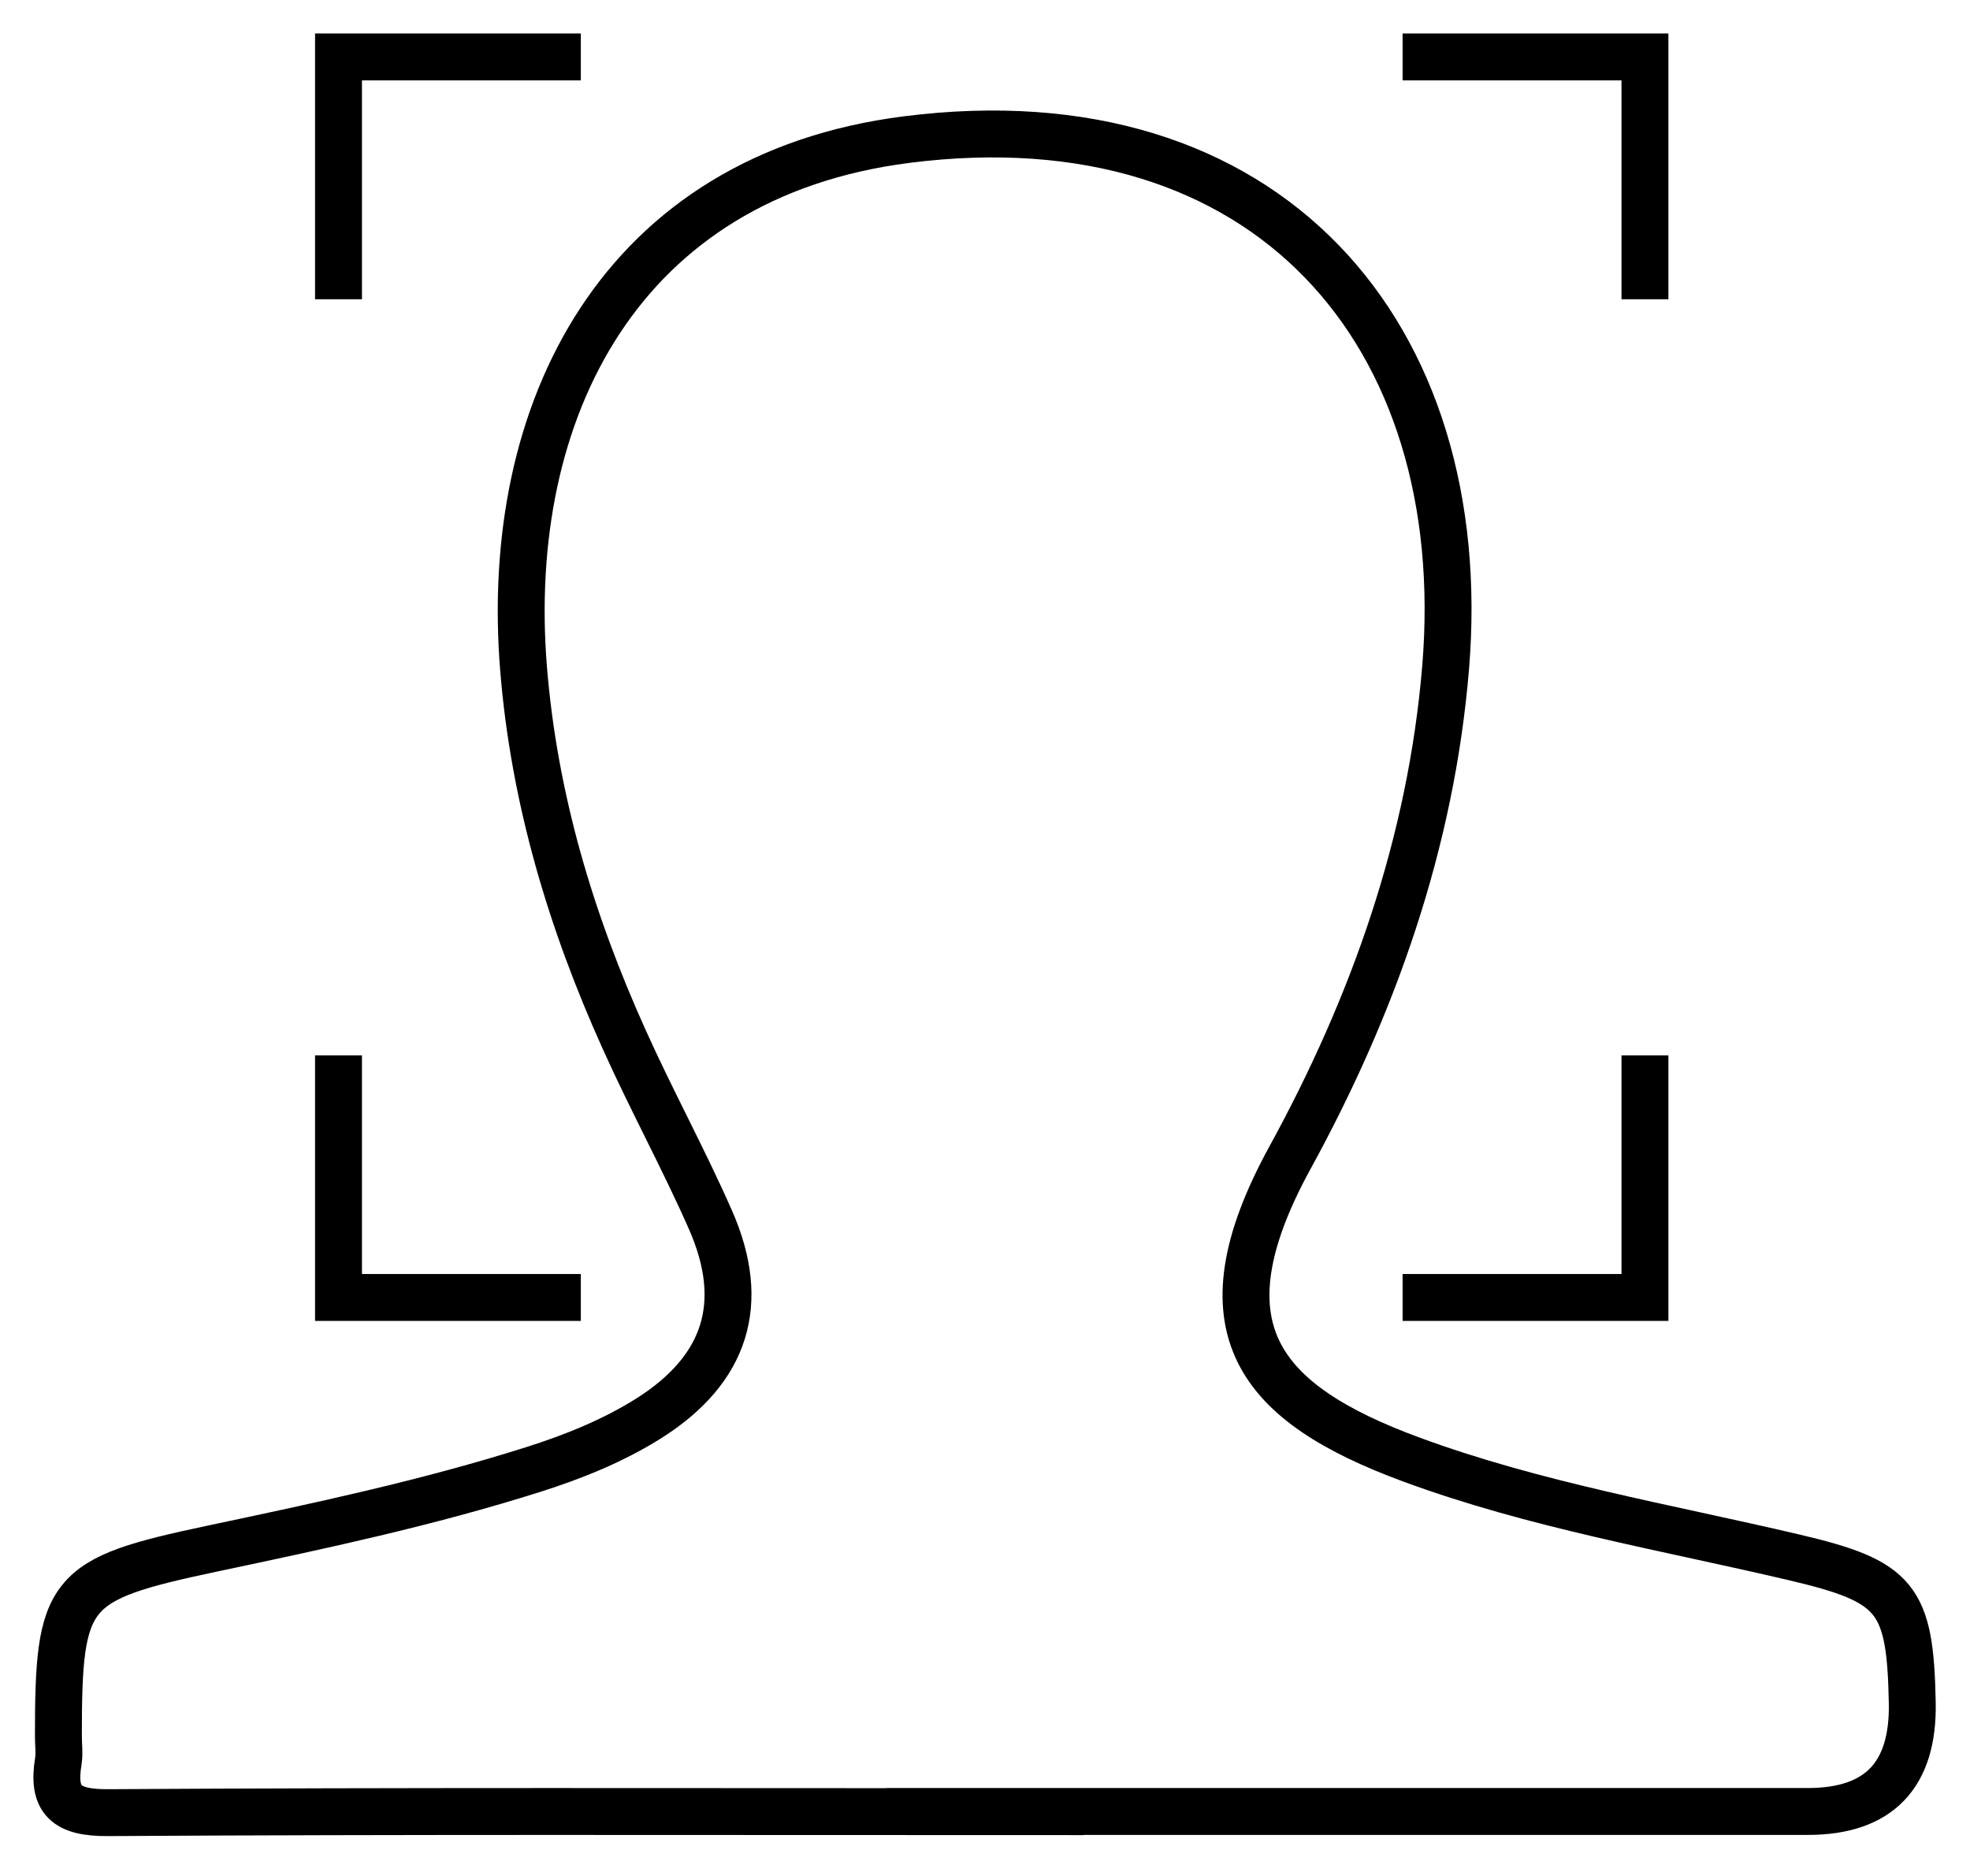 <svg width="42" height="40" viewBox="0 0 42 40" fill="none" xmlns="http://www.w3.org/2000/svg">
<g clip-path="url(#clip0_2258_6361)">
<path d="M21.002 38.629C14.768 38.629 8.538 38.612 2.304 38.65C1.416 38.655 1.103 38.393 1.245 37.544C1.27 37.373 1.245 37.197 1.245 37.021C1.245 33.908 1.433 33.677 4.503 33.025C6.814 32.536 9.121 32.047 11.376 31.331C12.238 31.057 13.079 30.718 13.846 30.234C15.475 29.196 15.93 27.794 15.149 26.015C14.575 24.711 13.889 23.459 13.306 22.16C12.17 19.643 11.385 17.019 11.162 14.253C10.716 8.744 13.233 3.753 19.326 2.977C27.026 1.995 31.404 7.131 30.821 14.228C30.512 17.962 29.282 21.435 27.502 24.685C25.504 28.33 26.855 29.925 30.079 31.117C32.725 32.094 35.508 32.562 38.243 33.205C40.434 33.719 40.726 34.071 40.769 36.305C40.8 37.851 40.058 38.625 38.543 38.625C32.695 38.625 26.846 38.625 20.994 38.625L21.002 38.629Z" stroke="black" stroke-miterlimit="10"/>
<path d="M7.217 6.381V1.214H12.383" stroke="black" stroke-miterlimit="10"/>
<path d="M29.903 1.214H35.07V6.381" stroke="black" stroke-miterlimit="10"/>
<path d="M35.07 22.503V27.665H29.903" stroke="black" stroke-miterlimit="10"/>
<path d="M12.383 27.665H7.217V22.503" stroke="black" stroke-miterlimit="10"/>
</g>
<defs>
<clipPath id="clip0_2258_6361">
<rect width="42" height="40" fill="white"/>
</clipPath>
</defs>
</svg>

